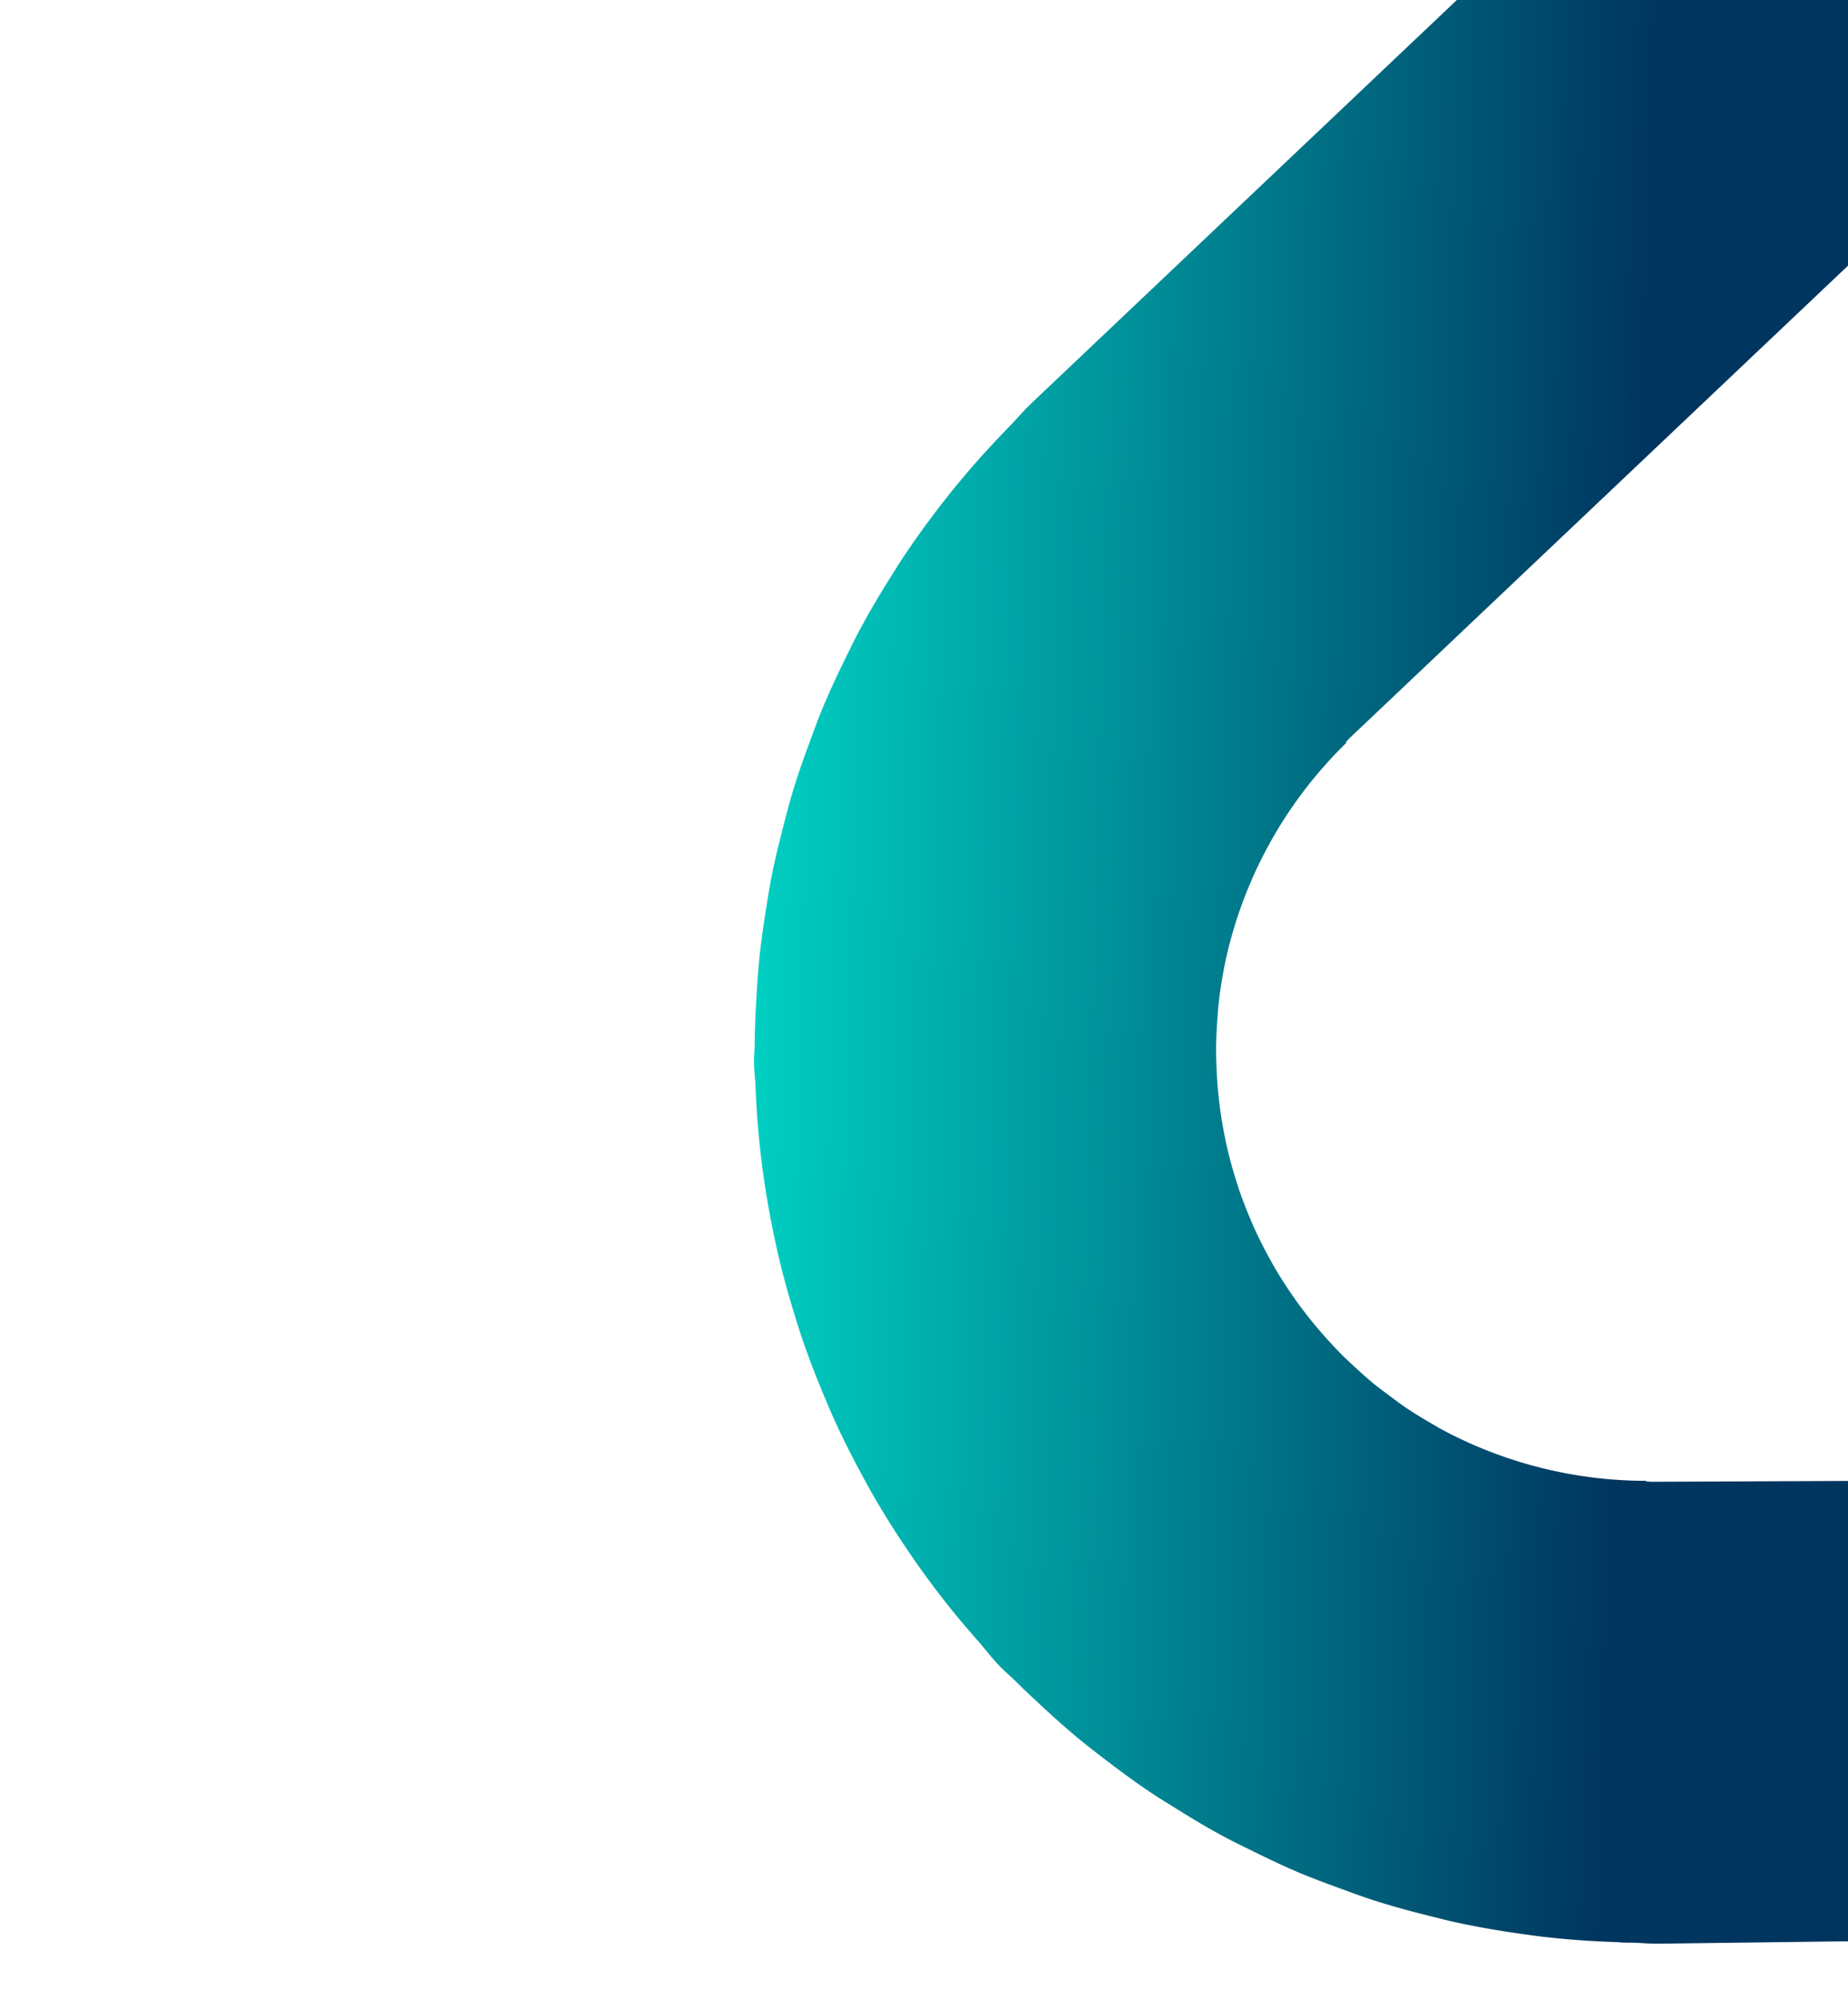 <?xml version="1.0" standalone="yes"?>
<svg xmlns="http://www.w3.org/2000/svg" xmlns:xlink="http://www.w3.org/1999/xlink" width="428" height="463" viewBox="0 0 428 463">
  <defs>
    <clipPath id="clip-path">
      <rect id="Rectangle_945" data-name="Rectangle 945" width="428" height="463" transform="translate(-879)" fill="#00355f"/>
    </clipPath>
    <linearGradient id="linear-gradient" y1="0.5" x2="1.066" y2="0.549" gradientUnits="objectBoundingBox">
      <stop offset="0" stop-color="#00d3c4"/>
      <stop offset="0.483" stop-color="#00355f"/>
      <stop offset="1" stop-color="#00355f"/>
    </linearGradient>
  </defs>
  <g id="Mask_Group_15" data-name="Mask Group 15" transform="translate(879)" clip-path="url(#clip-path)">
    <path id="Path_164" data-name="Path 164" d="M1328.252,946l0-.162A100.311,100.311,0,0,1,1280.5,933.73c-.46-.254-.9-.539-1.348-.8q-3.335-1.878-6.531-4.005c-1.318-.893-2.578-1.847-3.848-2.8-1.222-.906-2.447-1.812-3.633-2.775-1.607-1.326-3.156-2.719-4.68-4.141-.8-.74-1.61-1.479-2.39-2.25-1.637-1.633-3.213-3.331-4.74-5.069-.622-.713-1.239-1.427-1.839-2.149-1.51-1.83-2.963-3.708-4.343-5.638-.476-.67-.941-1.339-1.4-2.018q-2.042-3-3.865-6.159c-.407-.709-.8-1.427-1.191-2.141q-1.705-3.132-3.191-6.391c-.38-.836-.736-1.685-1.089-2.53-.876-2.083-1.695-4.2-2.434-6.347-.341-1.007-.656-2.022-.967-3.038q-.945-3.073-1.694-6.216c-.271-1.134-.508-2.267-.735-3.406-.411-2.07-.766-4.158-1.05-6.273q-.23-1.721-.4-3.449-.322-3.289-.429-6.64c-.039-1.16-.073-2.32-.073-3.476.008-2.473.122-4.929.31-7.371.061-.8.1-1.594.18-2.385.306-3.038.739-6.054,1.326-9.026.017-.122.034-.245.061-.368a100.09,100.09,0,0,1,28.3-51.946l-.149-.14c.337-.333.631-.7.972-1.024l193.69-183.579V442.794L1186.027,696.13c-1.861,1.764-3.467,3.69-5.249,5.506-.184.188-.368.377-.556.565-.079.083-.149.175-.227.258q-7.033,7.249-13.225,14.988c-.135.166-.257.337-.394.5-3.975,5.016-7.708,10.156-11.154,15.443-.477.722-.915,1.467-1.379,2.2-2.99,4.719-5.821,9.5-8.4,14.4-.854,1.611-1.616,3.257-2.426,4.89-2.022,4.111-3.97,8.238-5.7,12.449-1.042,2.521-1.957,5.087-2.9,7.647-1.283,3.5-2.543,7-3.629,10.55-.968,3.151-1.777,6.338-2.6,9.534-.8,3.174-1.6,6.338-2.259,9.538-.691,3.379-1.226,6.789-1.751,10.213-.49,3.221-.967,6.434-1.3,9.669-.345,3.292-.551,6.605-.739,9.932-.2,3.463-.355,6.916-.381,10.383-.009,1.326-.162,2.635-.145,3.966,0,.131,0,.271,0,.4.027,1.821.276,3.576.35,5.384.144,3.664.368,7.31.709,10.965q.447,4.859,1.121,9.639c.495,3.5,1.081,6.981,1.751,10.462.613,3.165,1.274,6.3,2.031,9.411.849,3.537,1.826,7.035,2.868,10.532.858,2.859,1.742,5.7,2.718,8.505,1.291,3.73,2.723,7.407,4.233,11.071,1,2.416,2.013,4.819,3.1,7.192,1.778,3.887,3.716,7.708,5.752,11.5,1.1,2.04,2.2,4.067,3.361,6.067q3.357,5.772,7.123,11.346c1.252,1.865,2.521,3.7,3.83,5.524q3.88,5.391,8.146,10.576c1.519,1.843,3.073,3.642,4.653,5.432,1.646,1.869,3.113,3.835,4.837,5.656.1.092.188.192.28.285,1.279,1.344,2.7,2.512,4,3.817,1.554,1.545,3.152,3.033,4.75,4.526,3.336,3.13,6.723,6.168,10.234,9.048,1.554,1.278,3.161,2.486,4.75,3.721,3.685,2.845,7.415,5.607,11.267,8.186,1.725,1.16,3.5,2.233,5.262,3.34,3.773,2.364,7.573,4.662,11.486,6.768,2.276,1.234,4.613,2.355,6.942,3.5,3.427,1.681,6.851,3.34,10.366,4.824,3.248,1.387,6.57,2.6,9.9,3.826,2.644.963,5.274,1.948,7.966,2.8,4.426,1.418,8.935,2.618,13.479,3.738,1.672.407,3.331.854,5.016,1.217,5.454,1.2,10.991,2.132,16.595,2.893.91.122,1.812.267,2.723.376,5.993.736,12.055,1.169,18.188,1.371.451.017.888.092,1.339.1.6.013,1.2.031,1.786.04v-.022c2.241.039,4.434.276,6.693.245l62.557-.792,122.549-106.983-186.586.81C1329.246,946.061,1328.756,946,1328.252,946Z" transform="translate(-1825.976 -602.909)" fill="url(#linear-gradient)"/>
  </g>
</svg>
